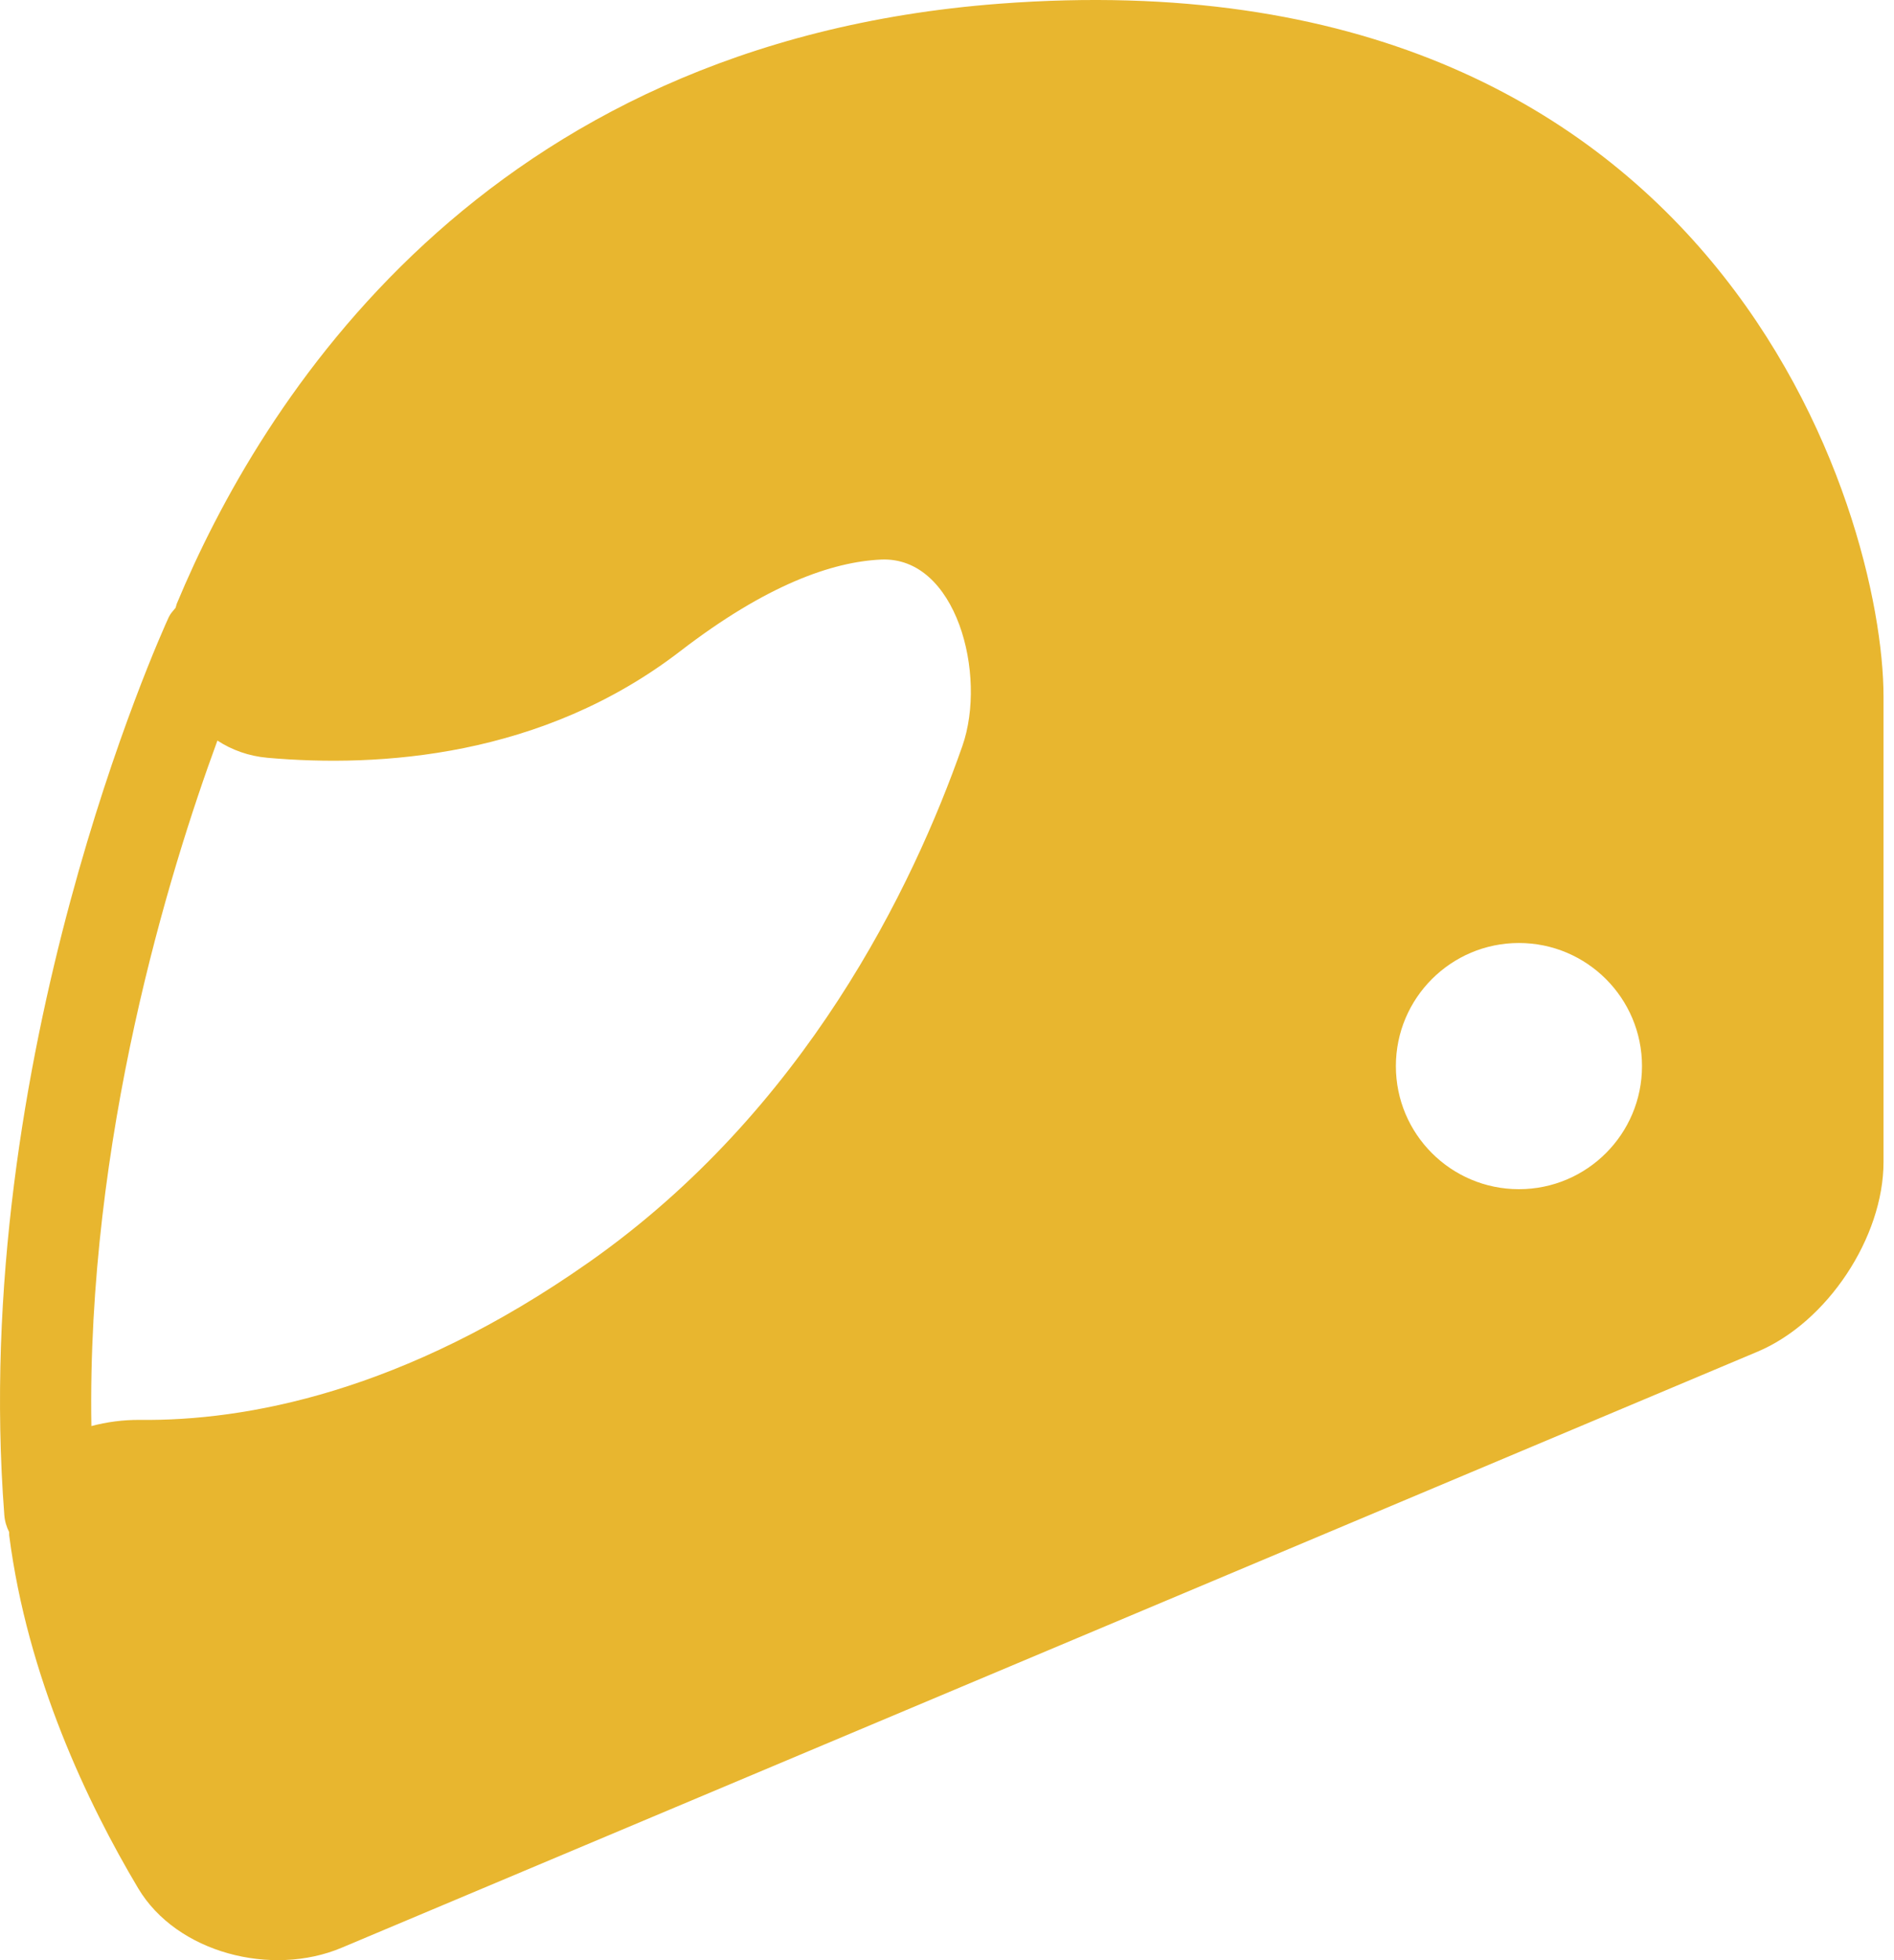 <?xml version="1.0" encoding="UTF-8"?> <svg xmlns="http://www.w3.org/2000/svg" width="145" height="150" viewBox="0 0 145 150" fill="none"> <path d="M144.198 88.915C144.198 78.287 144.198 62.157 144.198 53.316C144.198 39.362 131.639 -3.905 76.508 0.284C36.76 3.3 19.868 30.983 13.534 46.2C13.493 46.302 13.483 46.408 13.445 46.51C13.257 46.739 13.049 46.95 12.918 47.231C12.293 48.59 -2.365 80.964 0.331 115.942C0.366 116.411 0.5 116.848 0.701 117.244C0.71 117.33 0.691 117.403 0.704 117.492C2.102 128.347 6.7 137.99 10.576 144.496C13.534 149.461 20.812 151.296 26.141 149.056L134.558 103.434C139.881 101.191 144.198 94.697 144.198 88.915ZM73.674 57.096C69.897 67.862 61.661 84.949 45.104 96.58C30.86 106.592 18.742 108.743 10.736 108.657C9.424 108.644 8.167 108.819 6.996 109.129C6.642 87.215 12.941 66.746 16.645 56.672C17.743 57.39 19.038 57.862 20.484 57.99C29.051 58.746 41.514 57.958 52.082 49.828C58.687 44.745 63.716 42.993 67.449 42.821C73.222 42.556 75.589 51.647 73.674 57.096ZM116.285 91.002C111.084 91.002 106.865 86.784 106.865 81.583C106.865 76.382 111.084 72.163 116.285 72.163C121.486 72.163 125.707 76.382 125.707 81.583C125.707 86.784 121.486 91.002 116.285 91.002Z" fill="#E8B62F"></path> </svg> 